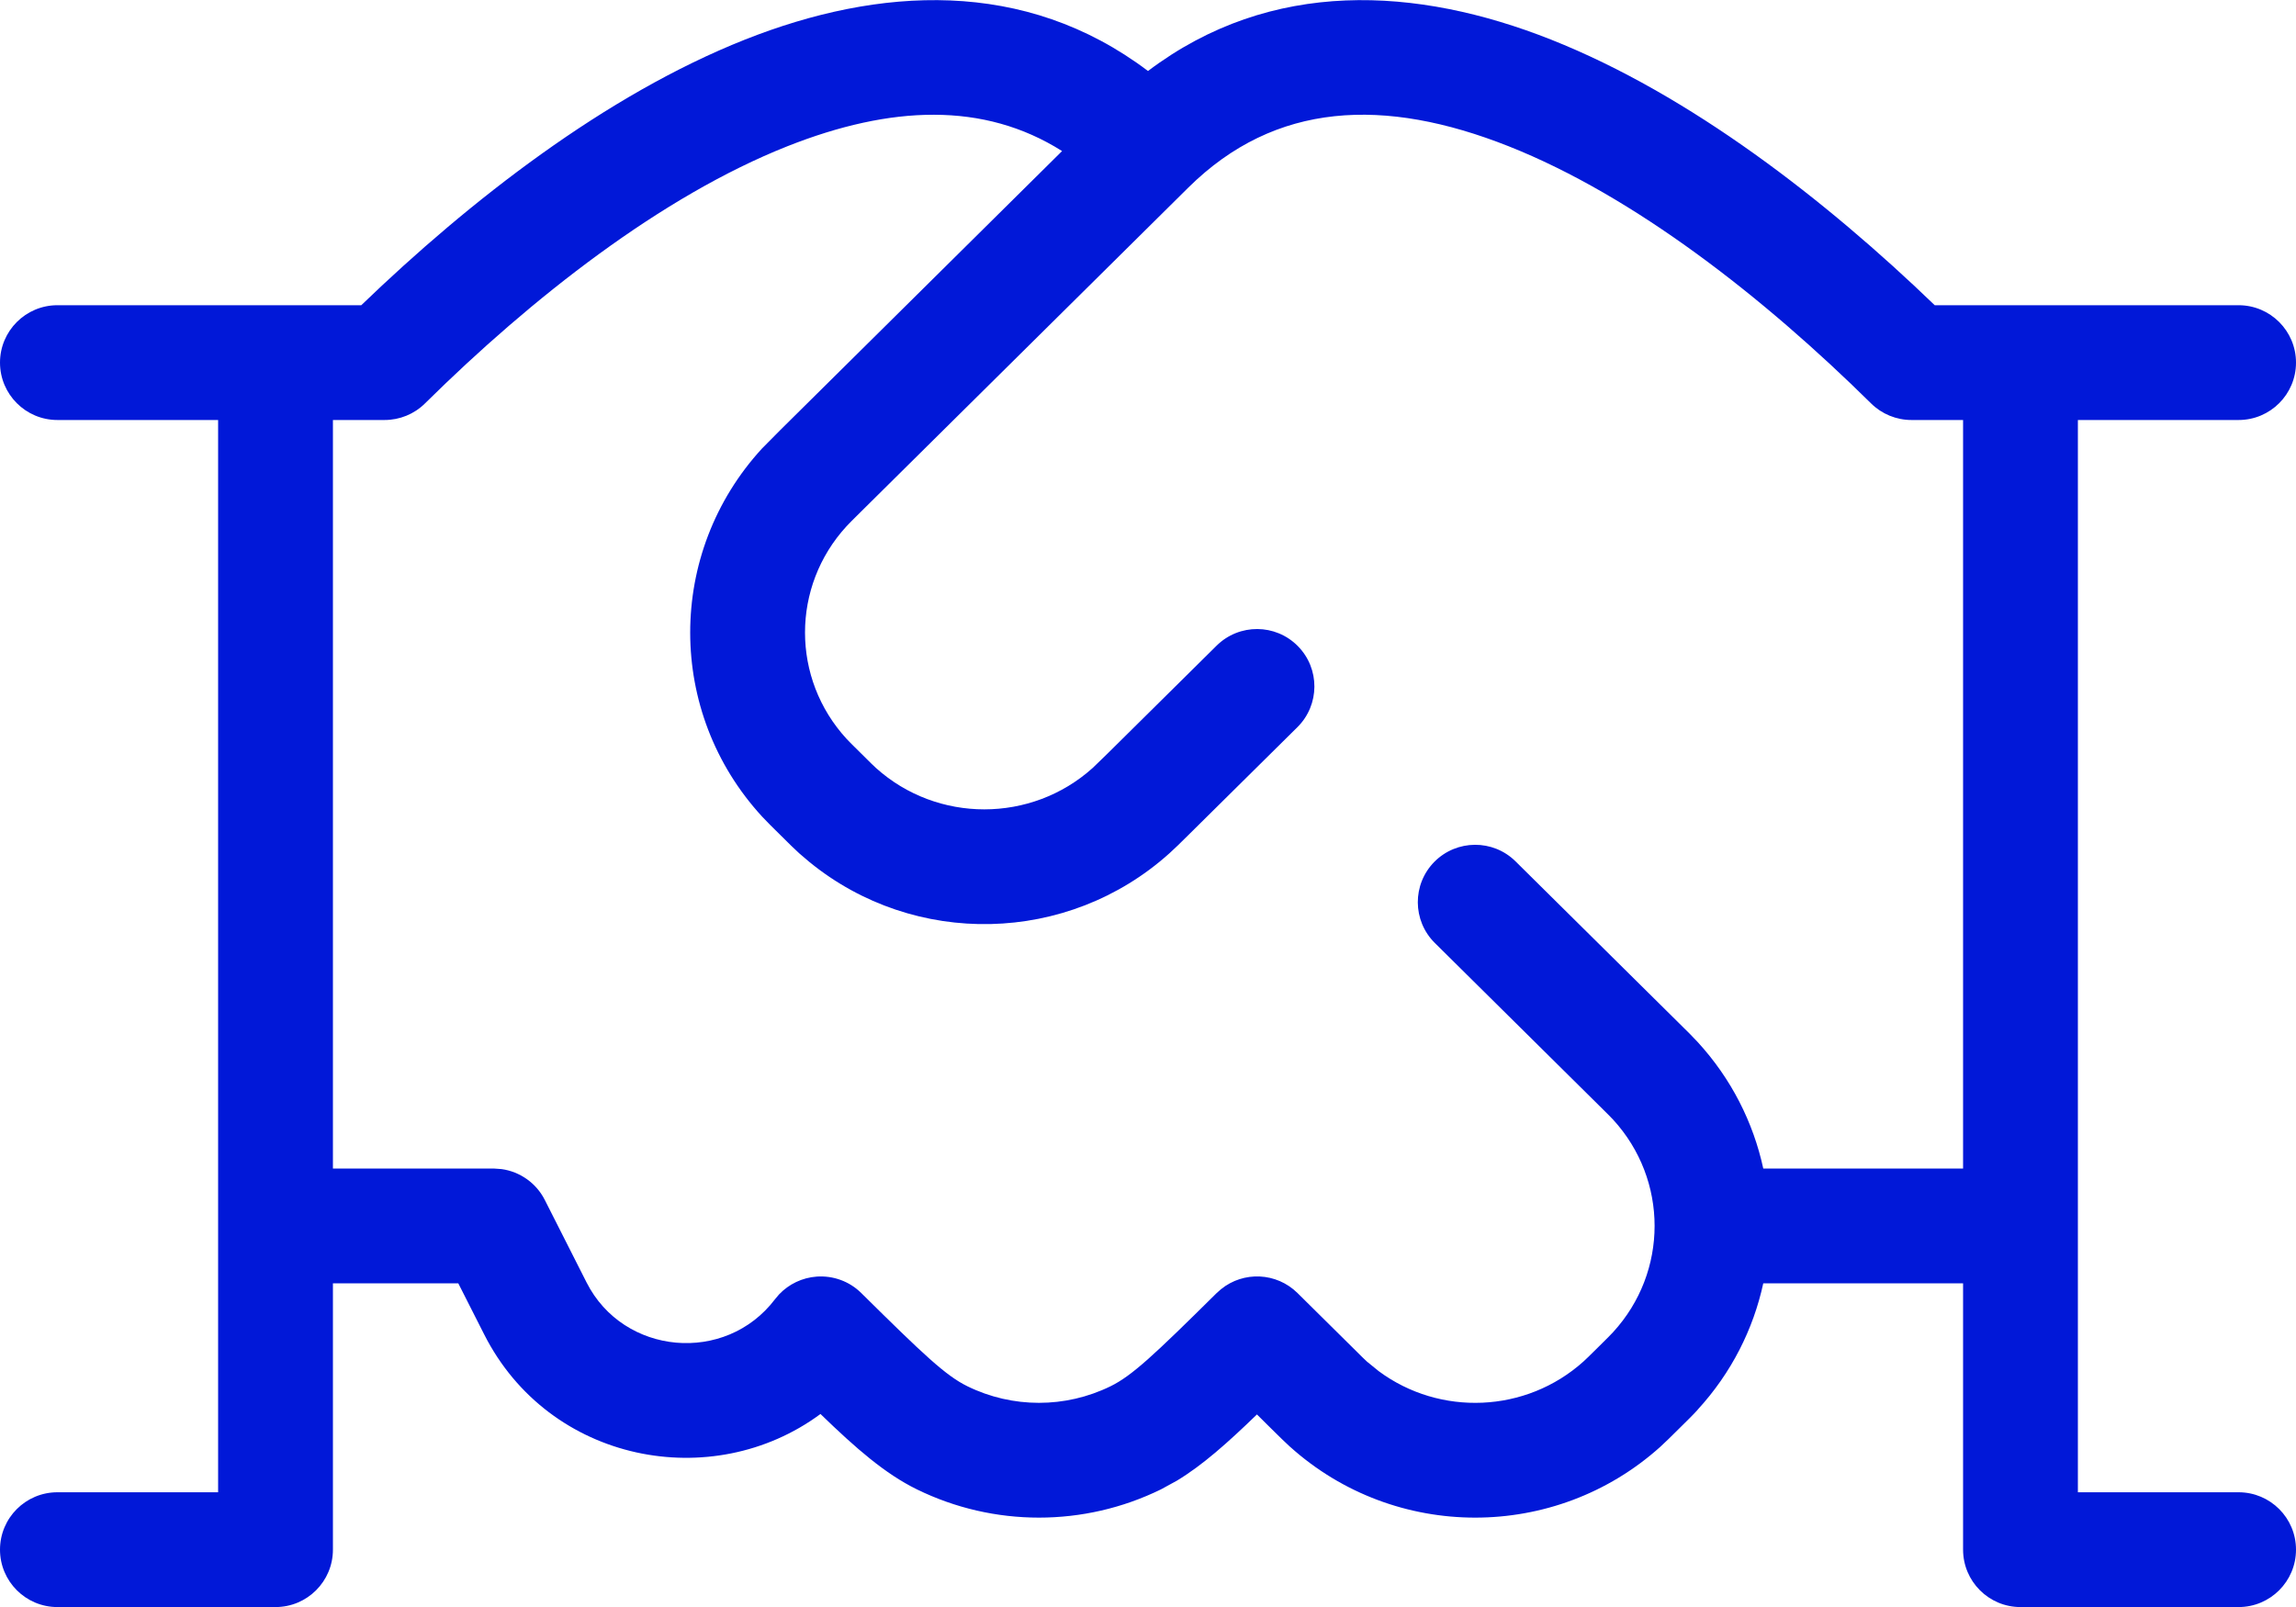 <svg width="40" height="28" viewBox="0 0 40 28" fill="none" xmlns="http://www.w3.org/2000/svg">
<path fill-rule="evenodd" clip-rule="evenodd" d="M20 1.237C22.15 -0.388 24.69 -0.233 27.019 0.689C29.447 1.651 31.813 3.493 33.706 5.318H39C39.552 5.318 40 5.766 40 6.318C40 6.87 39.552 7.318 39 7.318H36.2V26.001H39C39.552 26.001 40 26.448 40 27.001C40 27.553 39.552 28.001 39 28.001H35.2C34.648 28.001 34.2 27.553 34.2 27.001V22.36H30.719C30.546 23.158 30.165 23.921 29.574 24.564L29.575 24.565C29.494 24.654 29.395 24.751 29.253 24.891C29.11 25.033 29.014 25.128 28.926 25.208L28.925 25.209C27.095 26.854 24.305 26.854 22.476 25.209L22.474 25.208C22.386 25.128 22.29 25.033 22.146 24.891L21.898 24.645C21.382 25.144 20.95 25.529 20.503 25.799L20.227 25.95C18.887 26.607 17.313 26.607 15.973 25.95C15.421 25.679 14.918 25.242 14.294 24.637C12.411 26.029 9.568 25.491 8.434 23.248L7.984 22.36H5.8V27.001C5.8 27.553 5.352 28.001 4.8 28.001H1C0.448 28.001 0 27.553 0 27.001C1.42778e-07 26.448 0.448 26.001 1 26.001H3.8V7.318H1C0.448 7.318 0 6.87 0 6.318C0 5.766 0.448 5.318 1 5.318H6.294C8.187 3.493 10.553 1.651 12.981 0.689C15.31 -0.233 17.85 -0.388 20 1.237ZM18.503 2.632C17.137 1.769 15.517 1.836 13.718 2.548C11.525 3.417 9.264 5.191 7.403 7.03C7.216 7.215 6.963 7.318 6.7 7.318H5.8V20.36H8.6L8.739 20.37C9.06 20.415 9.343 20.614 9.492 20.909L10.219 22.345C10.86 23.613 12.638 23.777 13.503 22.636L13.572 22.554C13.743 22.373 13.978 22.261 14.229 22.243C14.517 22.223 14.799 22.326 15.004 22.529C16.097 23.61 16.478 23.97 16.854 24.154C17.639 24.539 18.561 24.539 19.347 24.154C19.722 23.97 20.104 23.611 21.196 22.53L21.273 22.462C21.664 22.145 22.238 22.168 22.604 22.529L23.554 23.469C23.711 23.625 23.767 23.681 23.812 23.722L24.02 23.891C25.084 24.68 26.585 24.623 27.587 23.722C27.632 23.681 27.689 23.626 27.847 23.469C28.007 23.311 28.061 23.257 28.101 23.213L28.102 23.212C29.067 22.161 29.067 20.559 28.102 19.507L28.101 19.506C28.061 19.463 28.007 19.409 27.847 19.251L24.997 16.43C24.605 16.042 24.601 15.409 24.989 15.016C25.378 14.624 26.011 14.62 26.403 15.008L29.253 17.829L29.254 17.83C29.395 17.969 29.493 18.065 29.574 18.154C30.165 18.797 30.546 19.561 30.719 20.36H34.2V7.318H33.3C33.037 7.318 32.784 7.214 32.597 7.029C30.736 5.19 28.475 3.417 26.282 2.548C24.12 1.692 22.219 1.768 20.703 3.268L15.003 8.912C14.844 9.069 14.79 9.124 14.749 9.168C13.783 10.22 13.783 11.823 14.75 12.875C14.79 12.919 14.845 12.973 15.004 13.13C15.163 13.288 15.217 13.342 15.262 13.382C16.331 14.343 17.968 14.342 19.037 13.38L19.295 13.13L21.196 11.249C21.589 10.861 22.222 10.864 22.61 11.257C22.998 11.649 22.995 12.282 22.602 12.671L20.702 14.551C20.56 14.692 20.463 14.787 20.374 14.867C18.602 16.461 15.928 16.512 14.1 15.018L13.925 14.869C13.836 14.789 13.74 14.693 13.598 14.552C13.456 14.412 13.358 14.316 13.277 14.228C11.607 12.412 11.607 9.632 13.275 7.815L13.596 7.491L18.503 2.632Z" fill="#0118D8"/>
</svg>
